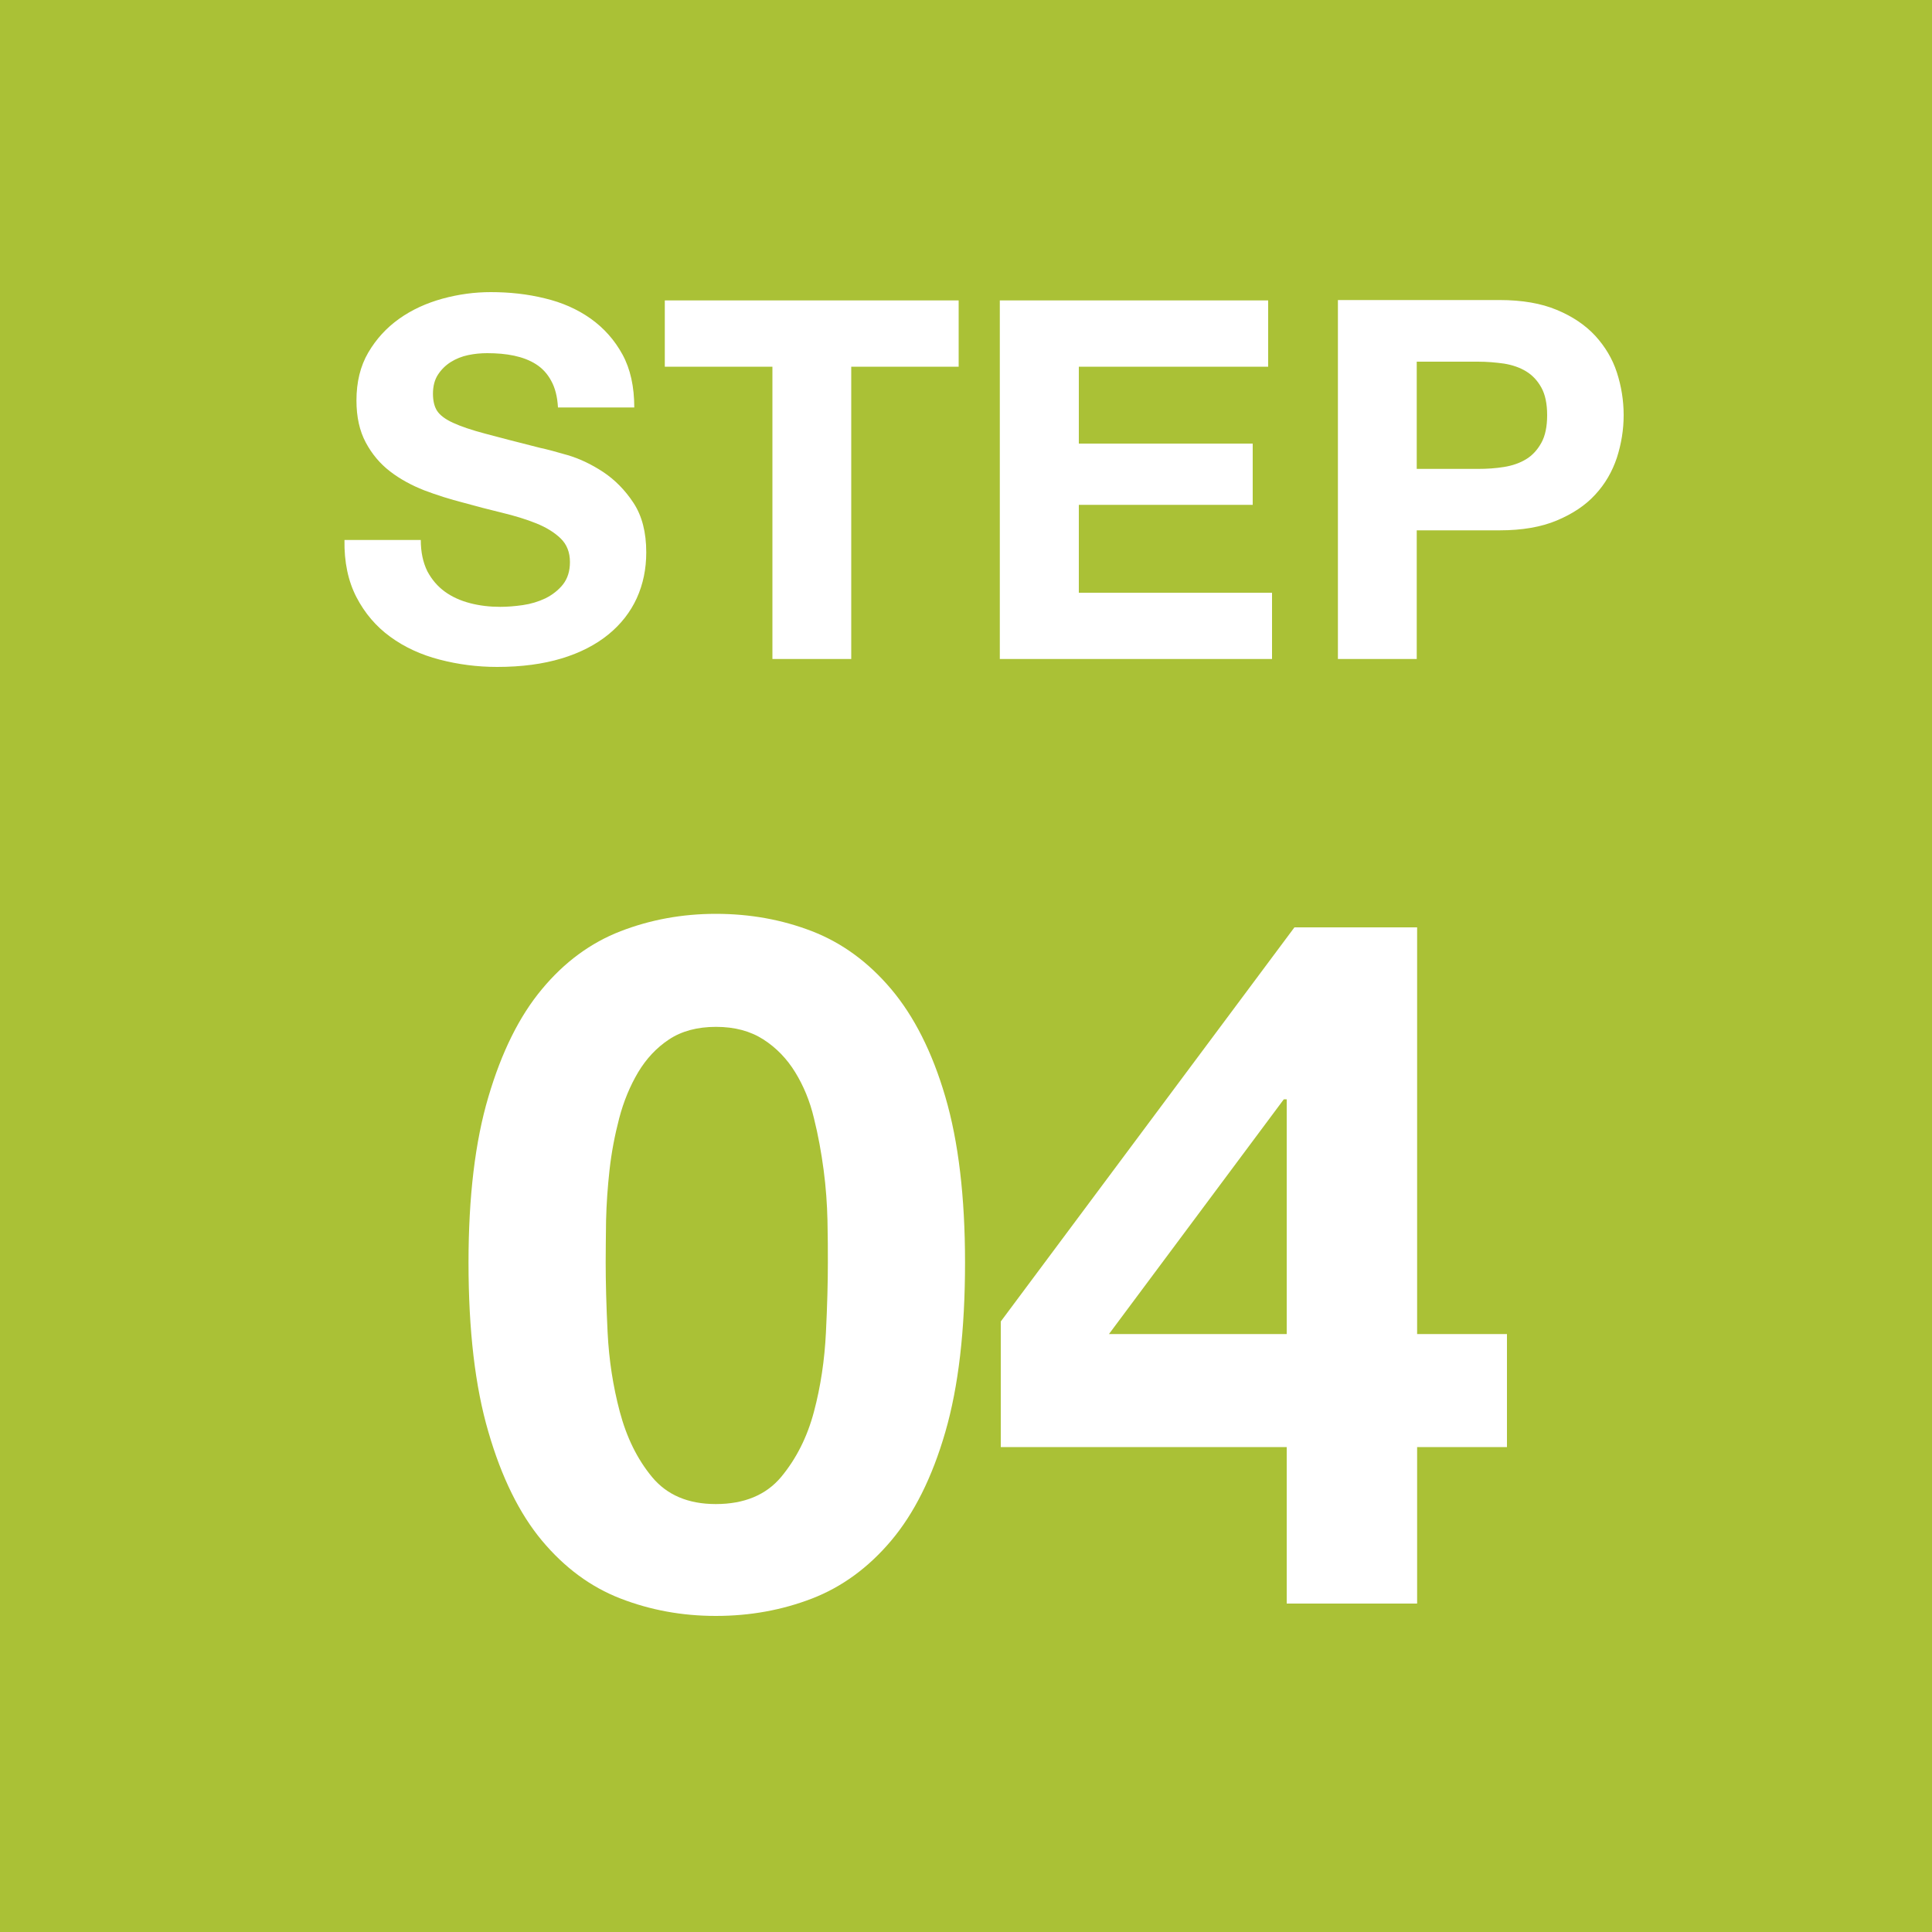 <?xml version="1.0" encoding="utf-8"?>
<!-- Generator: Adobe Illustrator 27.3.1, SVG Export Plug-In . SVG Version: 6.00 Build 0)  -->
<svg version="1.1" id="レイヤー_1" xmlns="http://www.w3.org/2000/svg" xmlns:xlink="http://www.w3.org/1999/xlink" x="0px"
	 y="0px" viewBox="0 0 100 100" style="enable-background:new 0 0 100 100;" xml:space="preserve">
<style type="text/css">
	.st0{fill:#AAC136;}
</style>
<path class="st0" d="M100,100H0V0h100V100z M24.25,65.35c0,3.5,0.34,6.42,1.03,8.77c0.68,2.35,1.61,4.23,2.77,5.62
	c1.17,1.4,2.52,2.4,4.07,3c1.55,0.6,3.19,0.9,4.93,0.9c1.77,0,3.42-0.3,4.98-0.9c1.55-0.6,2.92-1.6,4.1-3
	c1.18-1.4,2.12-3.27,2.8-5.62c0.68-2.35,1.02-5.27,1.02-8.77c0-3.4-0.34-6.26-1.02-8.58c-0.68-2.32-1.62-4.17-2.8-5.57
	c-1.18-1.4-2.55-2.4-4.1-3c-1.55-0.6-3.21-0.9-4.98-0.9c-1.73,0-3.38,0.3-4.93,0.9c-1.55,0.6-2.91,1.6-4.07,3
	c-1.17,1.4-2.09,3.26-2.77,5.57C24.59,59.09,24.25,61.95,24.25,65.35z M31.35,65.35c0-0.6,0.01-1.33,0.02-2.18
	c0.02-0.85,0.08-1.72,0.18-2.62c0.1-0.9,0.27-1.79,0.5-2.67c0.23-0.88,0.56-1.67,0.98-2.38c0.42-0.7,0.95-1.27,1.6-1.7
	c0.65-0.43,1.46-0.65,2.43-0.65c0.97,0,1.78,0.22,2.45,0.65c0.67,0.43,1.22,1,1.65,1.7c0.43,0.7,0.76,1.49,0.97,2.38
	c0.22,0.88,0.38,1.77,0.5,2.67c0.12,0.9,0.18,1.78,0.2,2.62c0.02,0.85,0.02,1.58,0.02,2.18c0,1-0.03,2.21-0.1,3.62
	c-0.07,1.42-0.27,2.78-0.62,4.1c-0.35,1.32-0.92,2.44-1.7,3.38c-0.78,0.93-1.91,1.4-3.38,1.4c-1.43,0-2.53-0.47-3.3-1.4
	c-0.77-0.93-1.32-2.06-1.67-3.38c-0.35-1.32-0.56-2.68-0.63-4.1C31.38,67.56,31.35,66.35,31.35,65.35z M66.6,74.9V83h6.75v-8.1H78
	v-5.85h-4.65V48H67L51.8,68.4v6.5H66.6z M66.6,56.9v12.15h-9.2l9.05-12.15H66.6z M21.78,27.95h-3.95c-0.02,1.14,0.19,2.13,0.62,2.96
	c0.43,0.83,1.02,1.52,1.75,2.05c0.74,0.54,1.59,0.93,2.55,1.18c0.96,0.25,1.95,0.38,2.98,0.38c1.27,0,2.38-0.15,3.34-0.44
	c0.96-0.29,1.77-0.71,2.42-1.24c0.65-0.53,1.14-1.16,1.47-1.88c0.33-0.73,0.49-1.52,0.49-2.37c0-1.04-0.22-1.89-0.66-2.56
	c-0.44-0.67-0.97-1.2-1.57-1.6c-0.61-0.4-1.22-0.69-1.83-0.87c-0.62-0.18-1.1-0.31-1.44-0.38c-1.16-0.29-2.1-0.54-2.82-0.73
	c-0.72-0.19-1.28-0.38-1.69-0.57c-0.41-0.19-0.68-0.4-0.82-0.62c-0.14-0.22-0.21-0.52-0.21-0.88c0-0.4,0.09-0.73,0.26-0.99
	c0.17-0.26,0.39-0.48,0.66-0.65c0.27-0.17,0.57-0.29,0.9-0.36c0.33-0.07,0.66-0.1,0.99-0.1c0.5,0,0.97,0.04,1.39,0.13
	c0.42,0.09,0.8,0.23,1.13,0.44c0.33,0.21,0.59,0.49,0.79,0.86c0.2,0.36,0.32,0.82,0.35,1.38h3.95c0-1.07-0.2-1.99-0.61-2.74
	c-0.41-0.75-0.96-1.37-1.65-1.86c-0.69-0.49-1.49-0.84-2.38-1.05c-0.89-0.22-1.82-0.32-2.79-0.32c-0.83,0-1.66,0.11-2.5,0.34
	c-0.83,0.23-1.58,0.57-2.24,1.04c-0.66,0.47-1.19,1.05-1.6,1.75c-0.41,0.7-0.61,1.53-0.61,2.48c0,0.85,0.16,1.57,0.48,2.17
	c0.32,0.6,0.74,1.1,1.26,1.5c0.52,0.4,1.11,0.72,1.77,0.98c0.66,0.25,1.33,0.46,2.03,0.64c0.68,0.19,1.34,0.36,2,0.52
	c0.66,0.16,1.25,0.34,1.77,0.55c0.52,0.21,0.94,0.47,1.26,0.78c0.32,0.31,0.48,0.72,0.48,1.22c0,0.47-0.12,0.85-0.36,1.16
	c-0.24,0.3-0.55,0.54-0.91,0.72c-0.36,0.17-0.75,0.29-1.17,0.35c-0.42,0.06-0.81,0.09-1.17,0.09c-0.54,0-1.06-0.06-1.56-0.19
	c-0.5-0.13-0.94-0.33-1.31-0.6c-0.37-0.27-0.67-0.62-0.9-1.05C21.89,29.1,21.78,28.57,21.78,27.95z M39.98,18.98v15.13h4.08V18.98
	h5.56v-3.43H34.41v3.43H39.98z M51.75,15.55v18.56h14.09v-3.43H55.84v-4.55h9v-3.17h-9v-3.98h9.8v-3.43H51.75z M69.25,15.55v18.56
	h4.08v-6.66h4.29c1.16,0,2.15-0.17,2.96-0.51c0.81-0.34,1.48-0.78,1.99-1.34c0.51-0.55,0.88-1.19,1.12-1.91
	c0.23-0.72,0.35-1.45,0.35-2.2c0-0.76-0.12-1.5-0.35-2.21c-0.23-0.71-0.61-1.34-1.12-1.9c-0.51-0.55-1.17-1-1.99-1.34
	c-0.81-0.34-1.8-0.51-2.96-0.51H69.25z M73.33,24.28v-5.56h3.17c0.47,0,0.92,0.04,1.35,0.1c0.43,0.07,0.81,0.2,1.14,0.4
	c0.33,0.2,0.59,0.48,0.79,0.84c0.2,0.36,0.3,0.84,0.3,1.43c0,0.59-0.1,1.07-0.3,1.43c-0.2,0.36-0.46,0.65-0.79,0.85
	c-0.33,0.2-0.71,0.33-1.14,0.4c-0.43,0.07-0.88,0.1-1.35,0.1H73.33z"/>
</svg>
